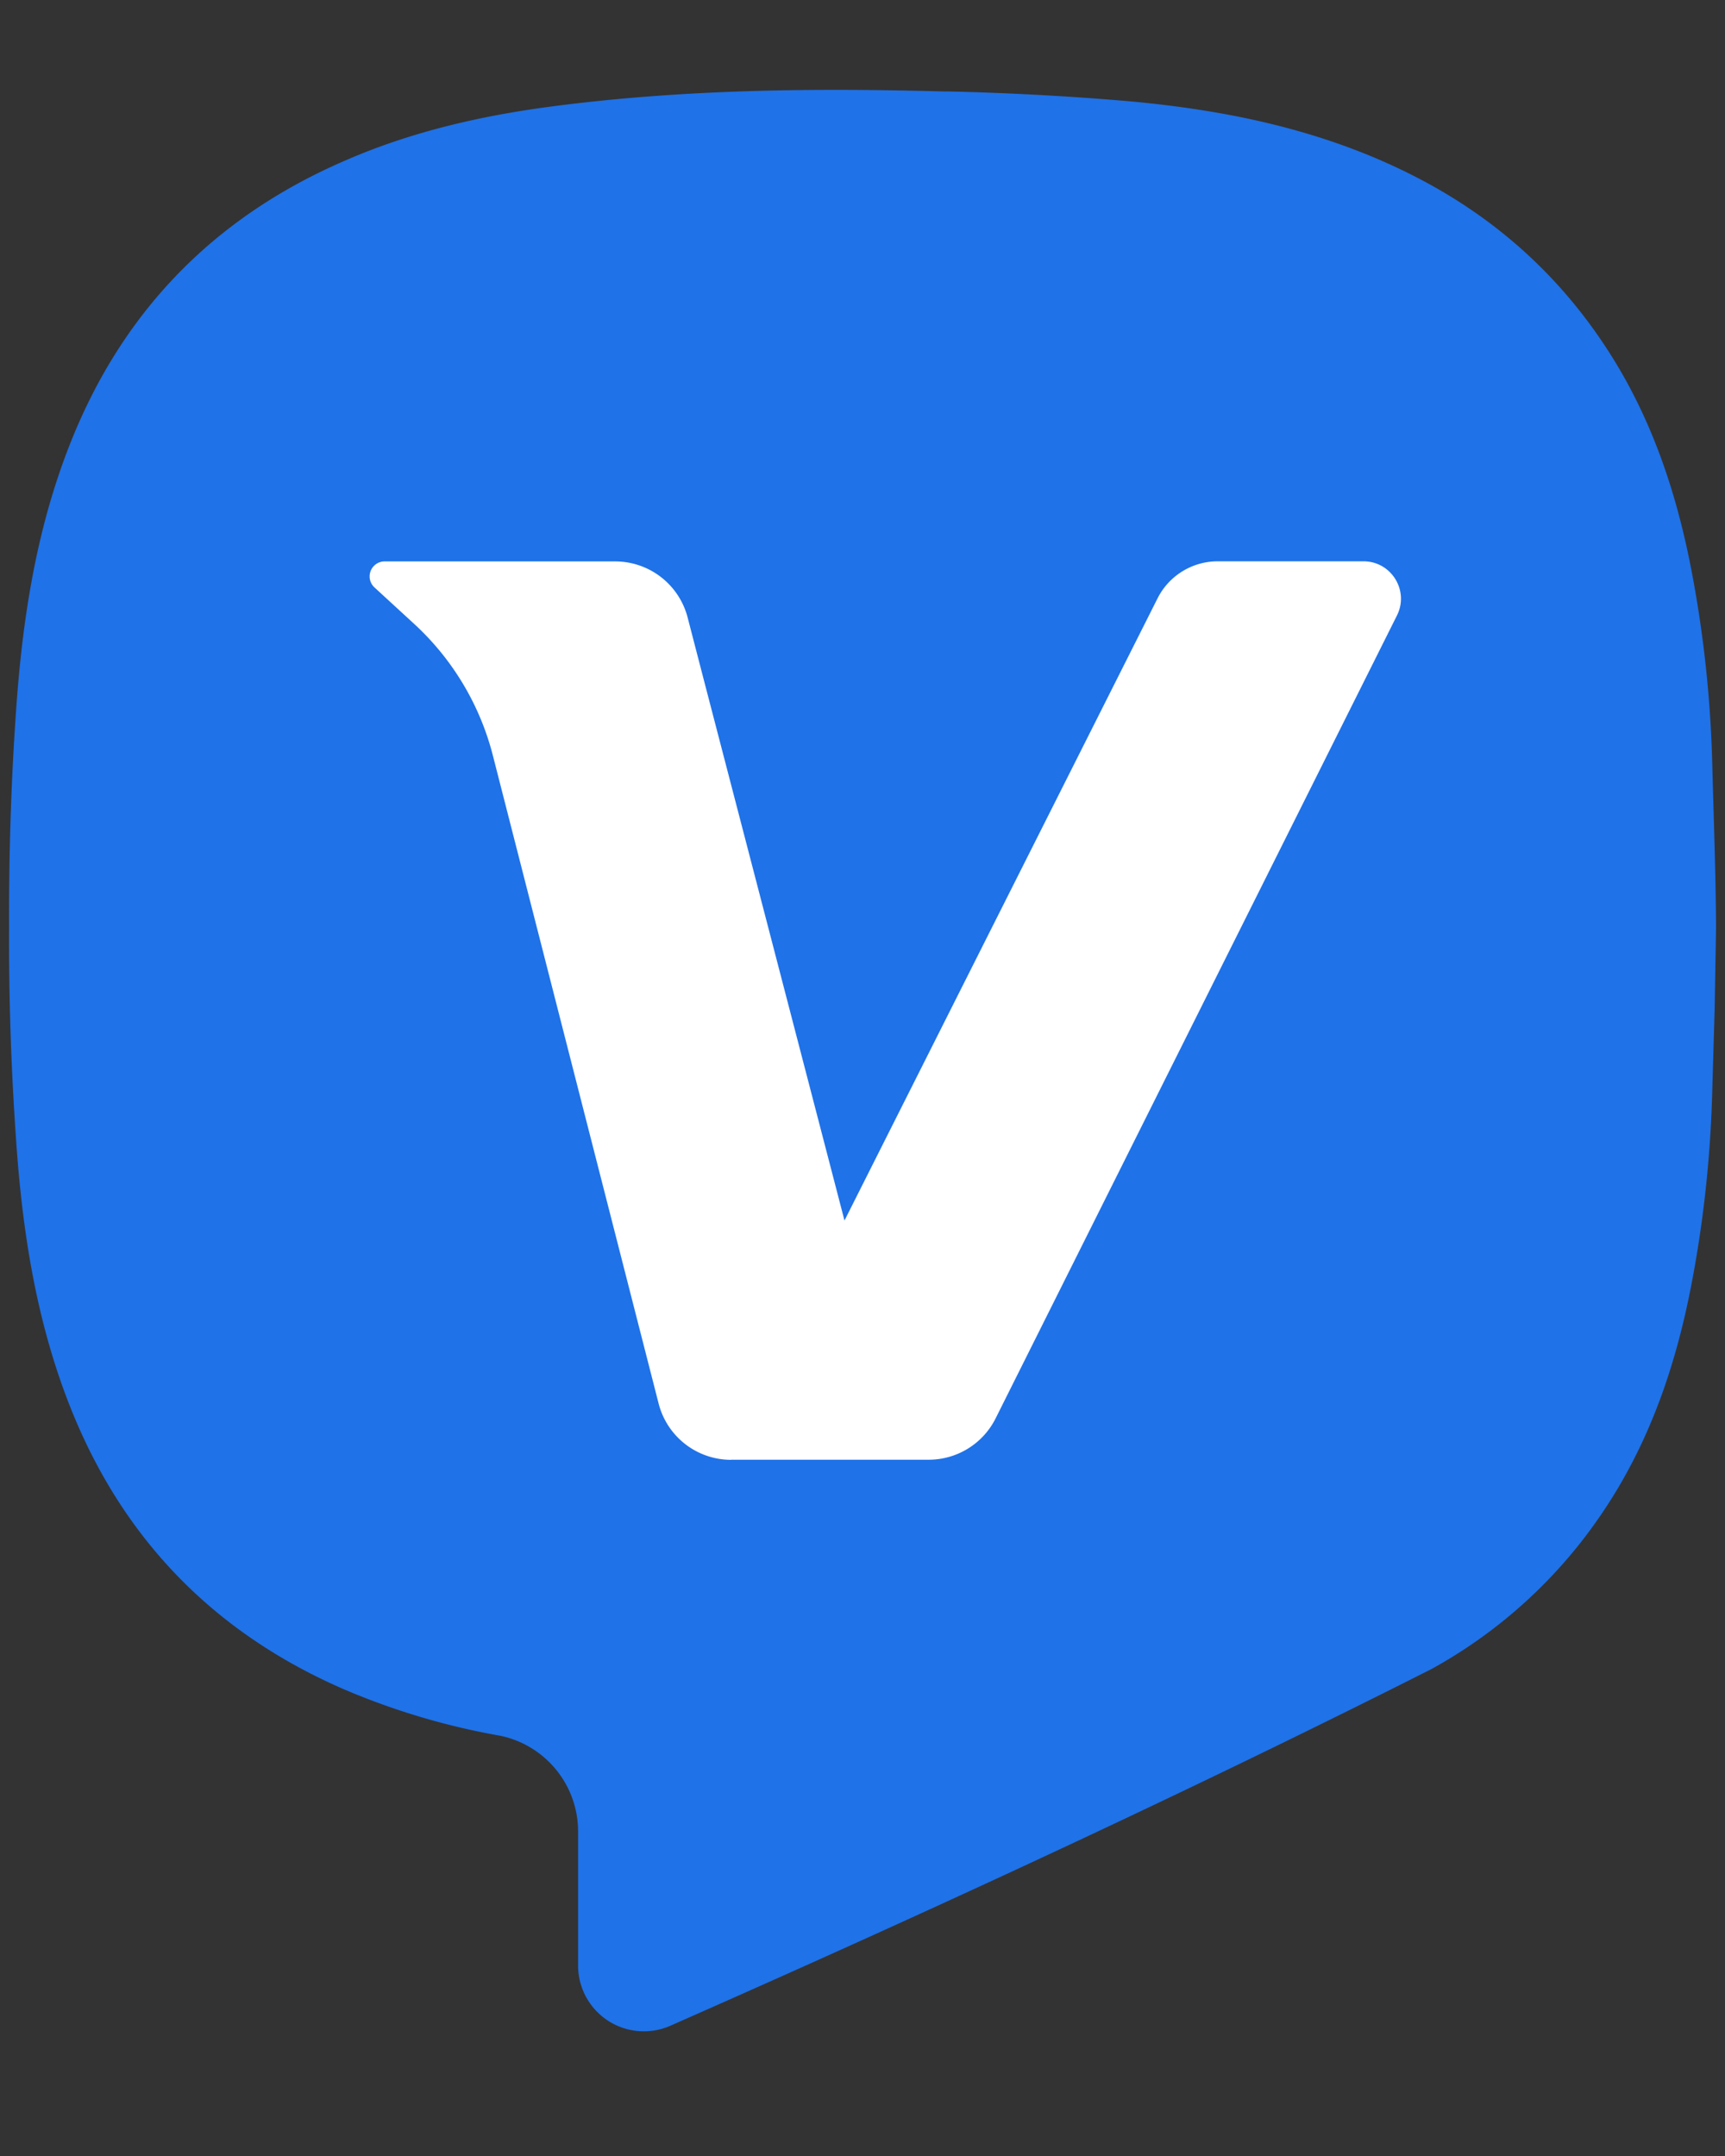 <svg xmlns="http://www.w3.org/2000/svg" width="16" height="20" viewBox="0 0 16 20" fill="none">
    <rect x="0" y="0" width="16" height="20" fill="#333333" stroke="none"/>
    <path d="M8.775.848a26.67 26.67 0 0 1 1.672.089c.939.083 1.853.274 2.696.71.71.367 1.286.878 1.726 1.535.441.656.685 1.386.828 2.152.109.581.17 1.168.185 1.758.013.503.032 1.007.035 1.51l-.013.756-.022.755c-.015.59-.076 1.177-.185 1.758-.143.766-.387 1.496-.828 2.152a4.56 4.56 0 0 1-1.59 1.459c-2.285 1.155-4.699 2.268-7.062 3.31a.61.61 0 0 1-.855-.559v-1.248a.907.907 0 0 0-.72-.883 6.589 6.589 0 0 1-1.458-.434c-1.218-.531-2.06-1.413-2.538-2.63-.312-.793-.44-1.626-.497-2.467a26.615 26.615 0 0 1-.065-1.969c-.002-.67.018-1.34.065-2.009.058-.841.185-1.673.497-2.466.478-1.218 1.32-2.1 2.538-2.63.613-.27 1.259-.42 1.922-.508C6.325.828 7.55.815 8.776.849Z" fill="#1F72E8"/>
    <path d="M6.782 13.542a.694.694 0 0 1-.673-.522L4.572 7.01a2.5 2.5 0 0 0-.73-1.222l-.37-.34a.139.139 0 0 1 .093-.24h2.14c.317 0 .593.213.673.52l.146.563 1.309 5.031 2.903-5.77a.625.625 0 0 1 .559-.345h1.352c.258 0 .426.272.31.503l-3.722 7.447a.694.694 0 0 1-.621.384H6.782Z" fill="#fff"/>
</svg>
